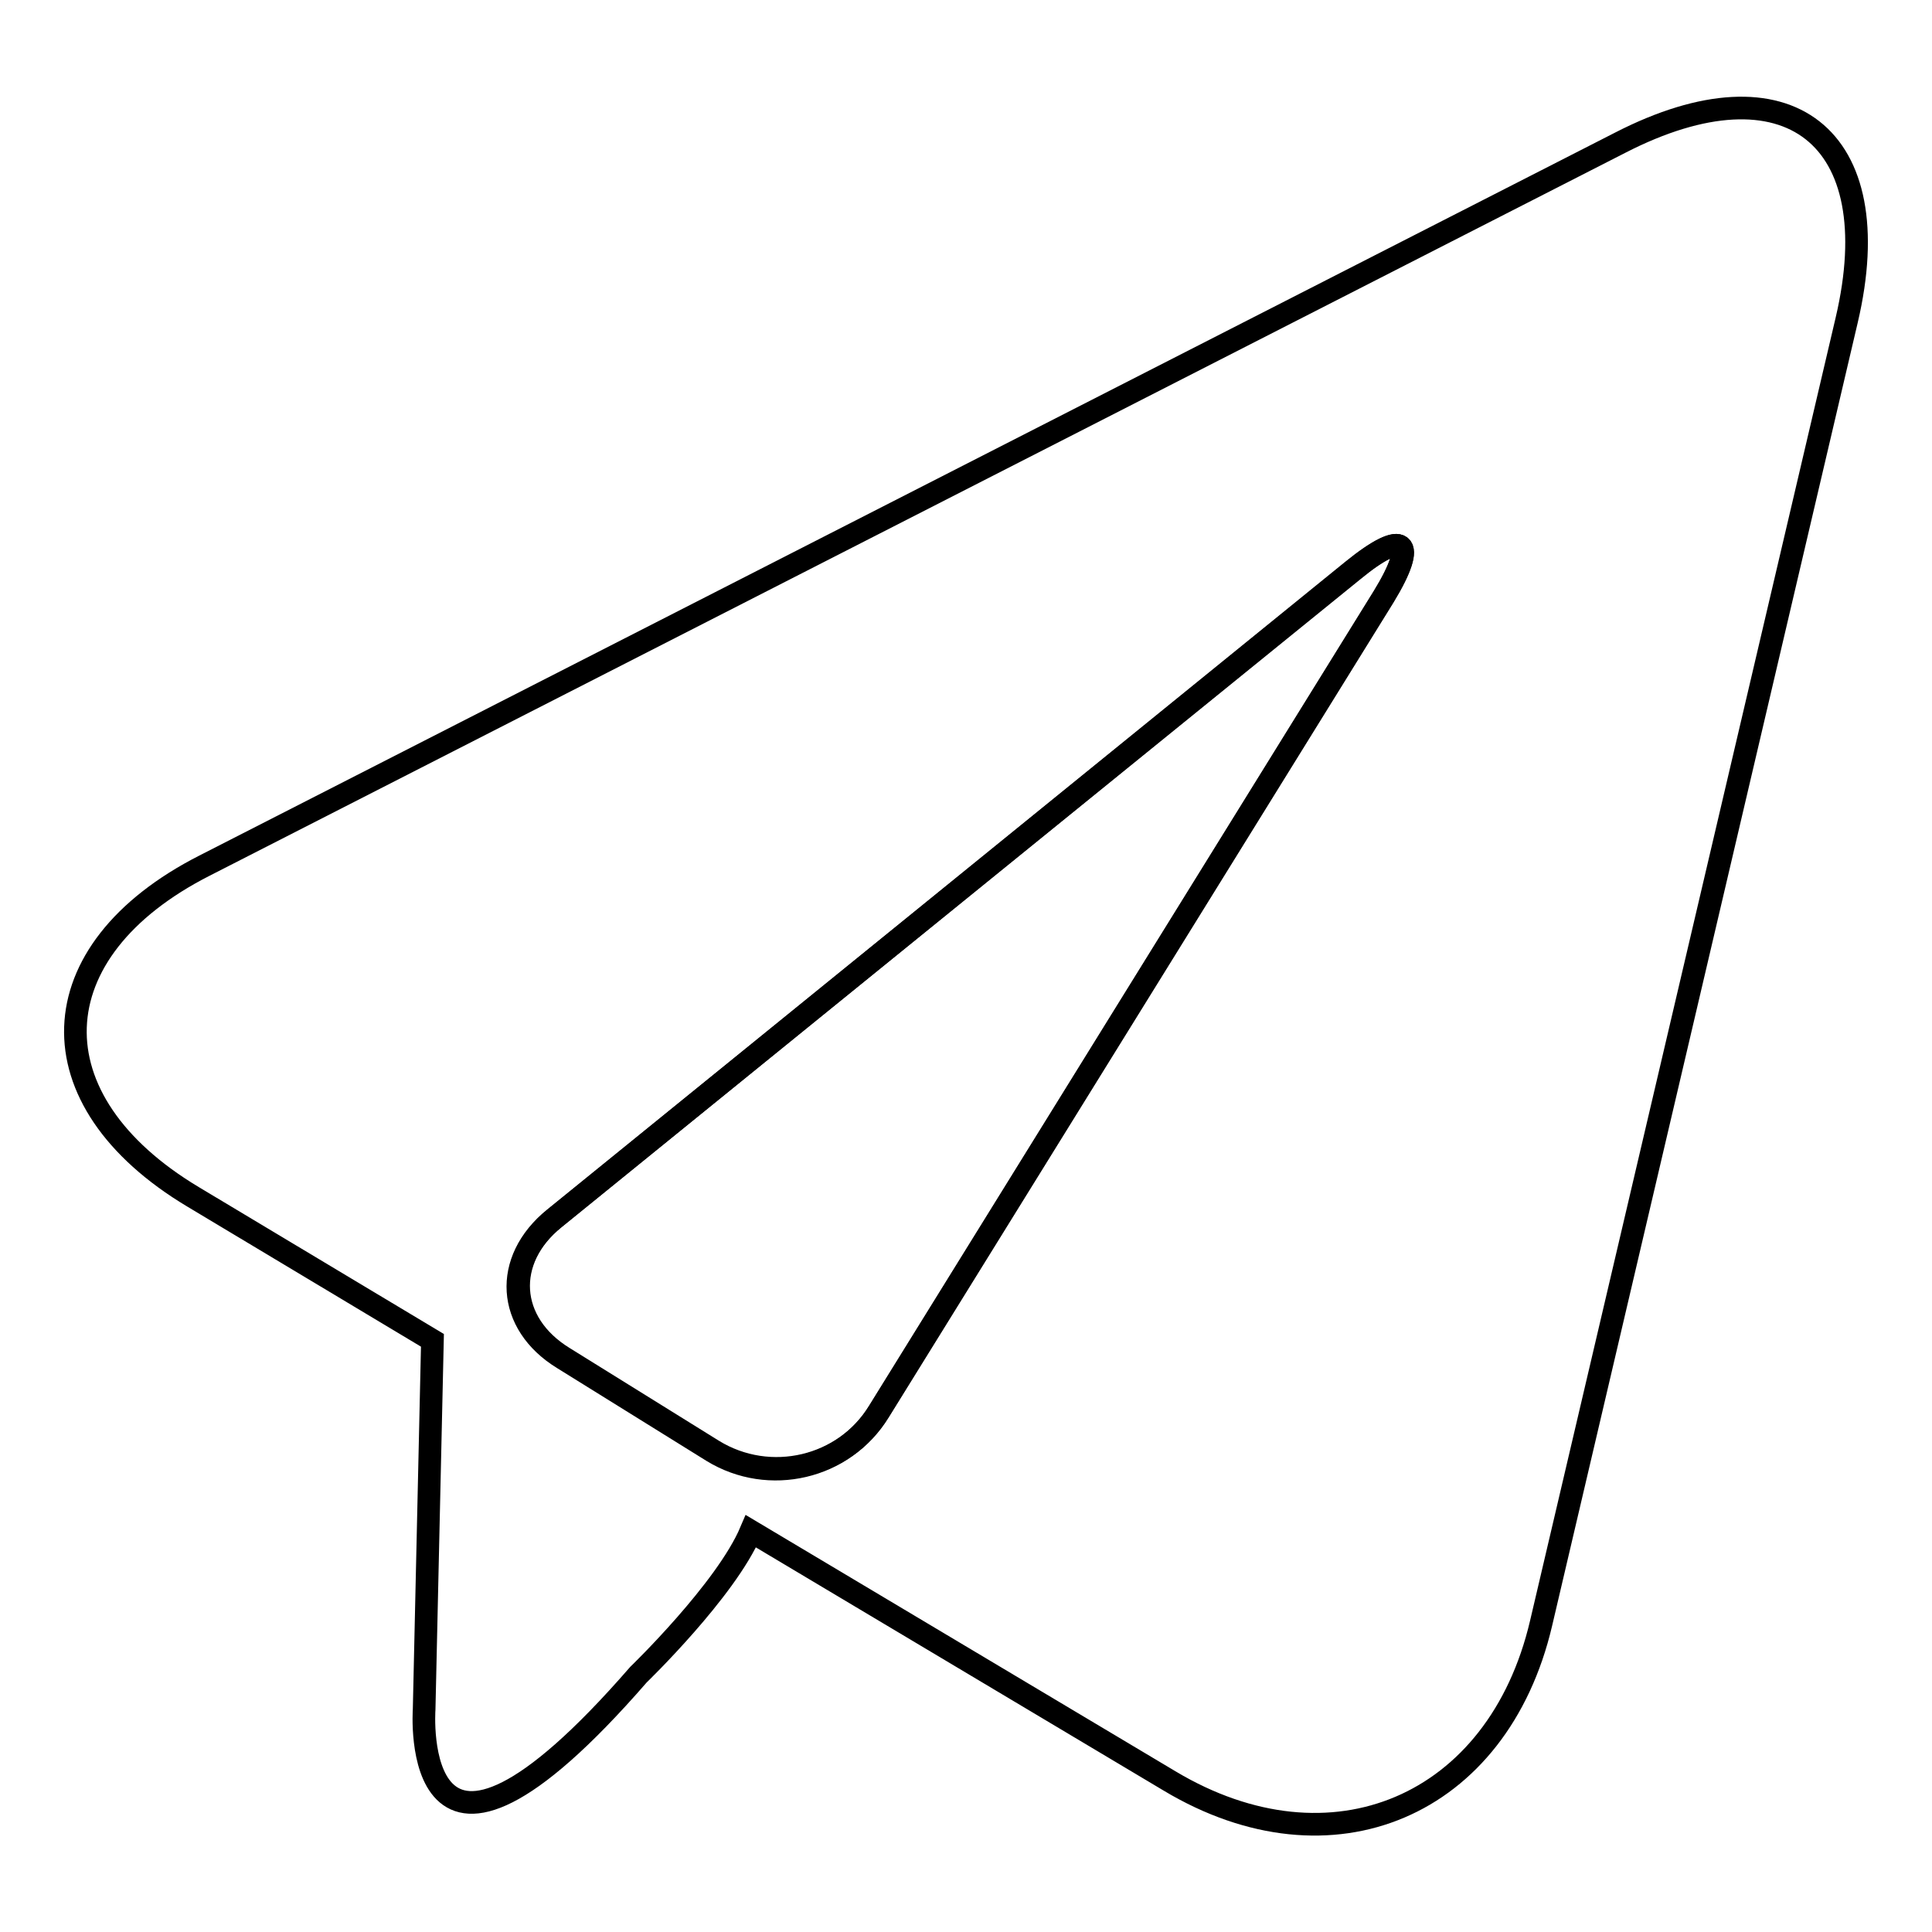 <?xml version="1.0" encoding="utf-8"?>
<!-- Svg Vector Icons : http://www.onlinewebfonts.com/icon -->
<!DOCTYPE svg PUBLIC "-//W3C//DTD SVG 1.1//EN" "http://www.w3.org/Graphics/SVG/1.1/DTD/svg11.dtd">
<svg version="1.1" xmlns="http://www.w3.org/2000/svg" xmlns:xlink="http://www.w3.org/1999/xlink" x="0px" y="0px" viewBox="0 0 256 256" enable-background="new 0 0 256 256" xml:space="preserve">
<g><g><path stroke-width="3" fill-opacity="0" stroke="#000000"  d="M179.3,75.6L73.5,161.4c-6.8,5.5-6.3,13.9,1.2,18.5l19.8,12.3c7.5,4.6,17.4,2.3,22-5.2l66.9-108C187.9,71.6,186.1,70,179.3,75.6z"/><path stroke-width="3" fill-opacity="0" stroke="#000000"  d="M214.7,18.9L27.1,114.7c-22.2,11.3-22.9,31.1-1.5,43.9l31.7,19l-1.1,48.9c0,0-2.2,30.6,28.4-4.6c0,0,11.6-11.2,14.9-19L155,236c21.4,12.8,43.5,3.4,49.2-20.9l40.5-172.7C250.4,18.1,236.9,7.5,214.7,18.9z M183.3,79.1l-66.9,108c-4.6,7.5-14.5,9.8-22,5.2l-19.8-12.3c-7.5-4.6-8-13-1.2-18.5l105.8-85.9C186.1,70,187.9,71.6,183.3,79.1z"/></g></g>
</svg>